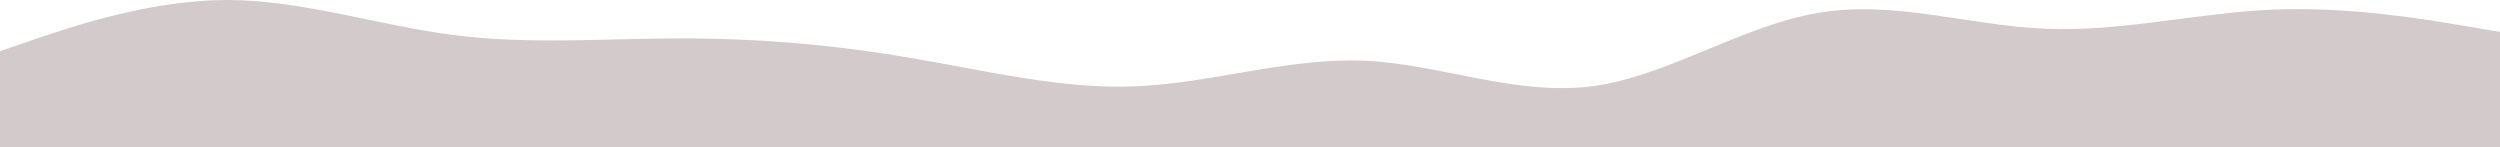<?xml version="1.0" encoding="UTF-8"?> <svg xmlns="http://www.w3.org/2000/svg" width="1700" height="100" viewBox="0 0 1700 100" fill="none"> <path fill-rule="evenodd" clip-rule="evenodd" d="M0 34.783L25.5 26.087C51 17.391 103.417 0 154.417 0C205.417 0 257.833 17.391 308.833 23.913C361.25 30.435 412.25 26.087 463.25 26.087C515.667 26.087 566.667 30.435 617.667 39.13C670.083 47.826 721.083 60.87 772.083 58.696C824.5 56.522 875.5 39.13 927.917 41.304C978.917 43.478 1029.92 65.217 1082.33 58.696C1133.33 52.174 1184.33 17.391 1236.75 8.696C1287.75 0 1338.75 17.391 1391.17 19.565C1442.17 21.739 1494.58 8.696 1545.58 6.522C1596.58 4.348 1649 13.043 1674.5 17.391L1700 21.739V100H1674.5C1649 100 1596.58 100 1545.58 100C1494.58 100 1442.17 100 1391.17 100C1338.75 100 1287.75 100 1236.75 100C1184.33 100 1133.33 100 1082.33 100C1029.92 100 978.917 100 927.917 100C875.5 100 824.5 100 772.083 100C721.083 100 670.083 100 617.667 100C566.667 100 515.667 100 463.25 100C412.25 100 361.25 100 308.833 100C257.833 100 205.417 100 154.417 100C103.417 100 51 100 25.5 100H0V34.783Z" fill="#D3CBCB"></path> </svg> 